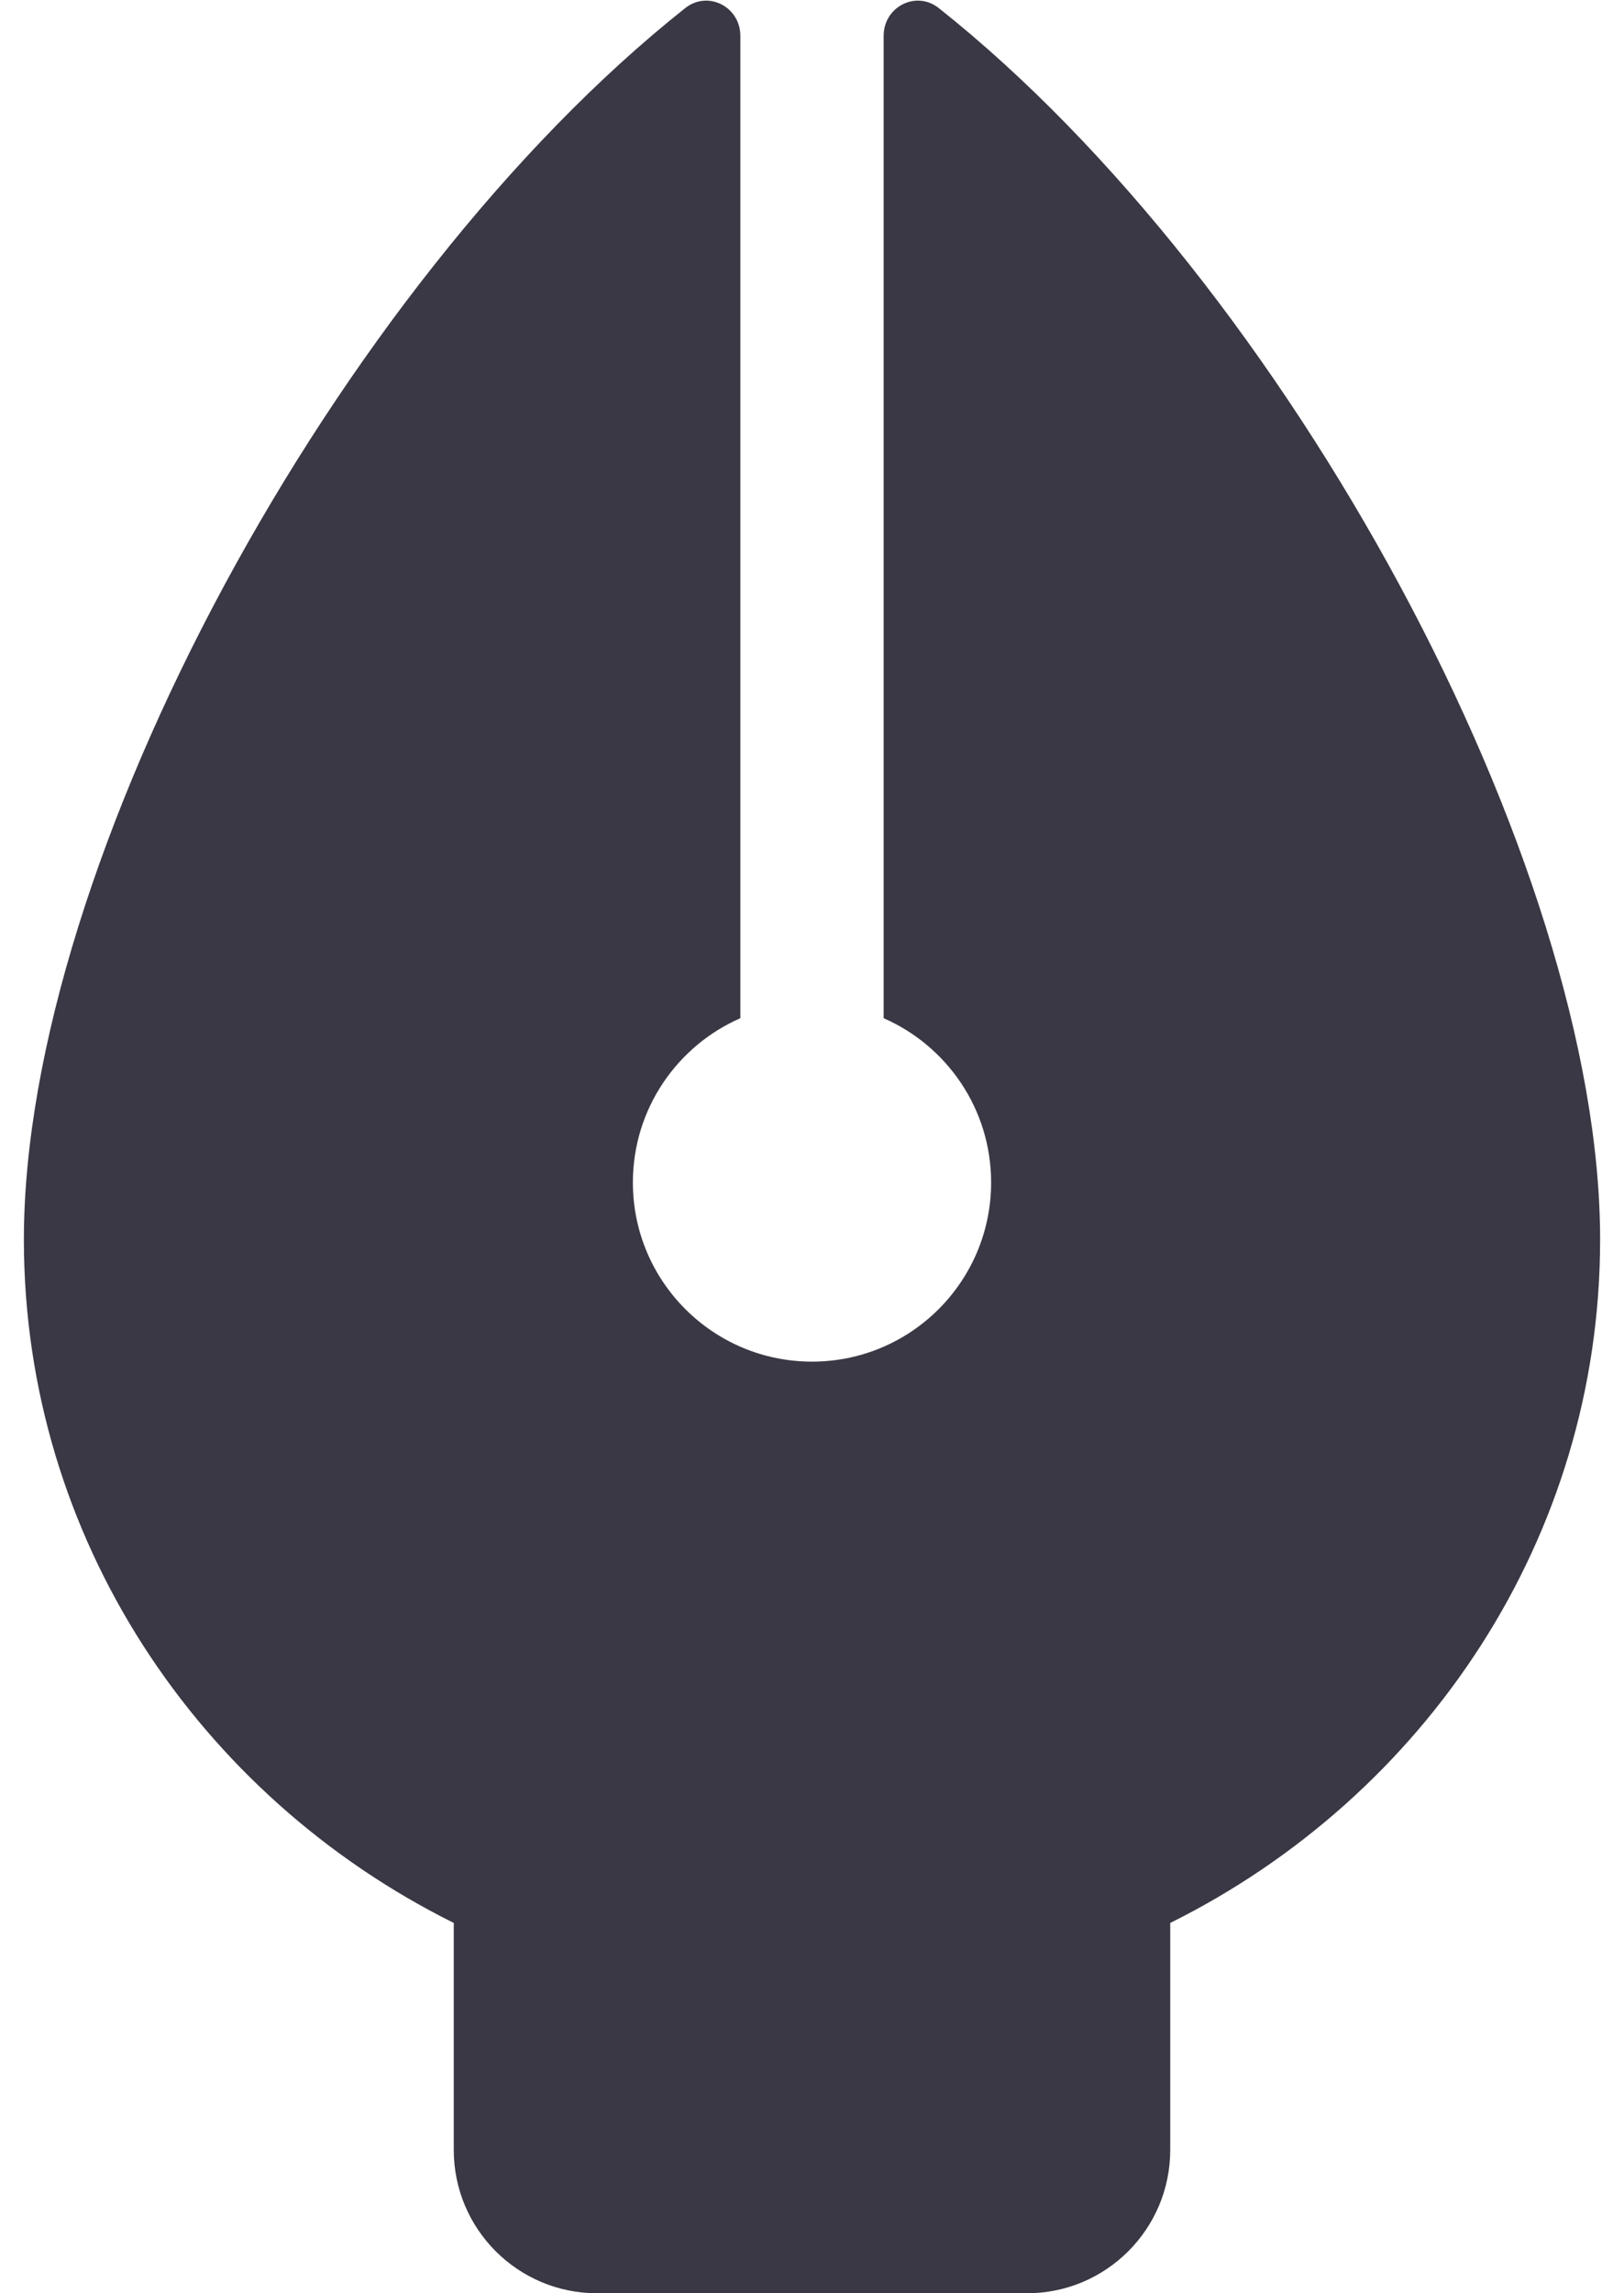 <svg width="34" height="48" viewBox="0 0 34 48" fill="none" xmlns="http://www.w3.org/2000/svg">
<path d="M9.5 45C9.5 46.657 10.843 48 12.5 48H21.5C23.157 48 24.5 46.657 24.5 45V40.249C29.843 37.592 33.5 32.185 33.5 25.946C33.5 18.034 26.931 5.94 19.655 0.17C19.179 -0.208 18.5 0.142 18.5 0.75V21.312C19.824 21.891 20.75 23.212 20.75 24.75C20.75 26.821 19.071 28.5 17 28.5C14.929 28.5 13.25 26.821 13.25 24.75C13.25 23.212 14.176 21.891 15.5 21.312V0.75C15.5 0.142 14.821 -0.208 14.345 0.17C7.069 5.94 0.5 18.034 0.5 25.946C0.5 32.185 4.157 37.592 9.5 40.249V45Z" fill="#3A3844"/>
</svg>

